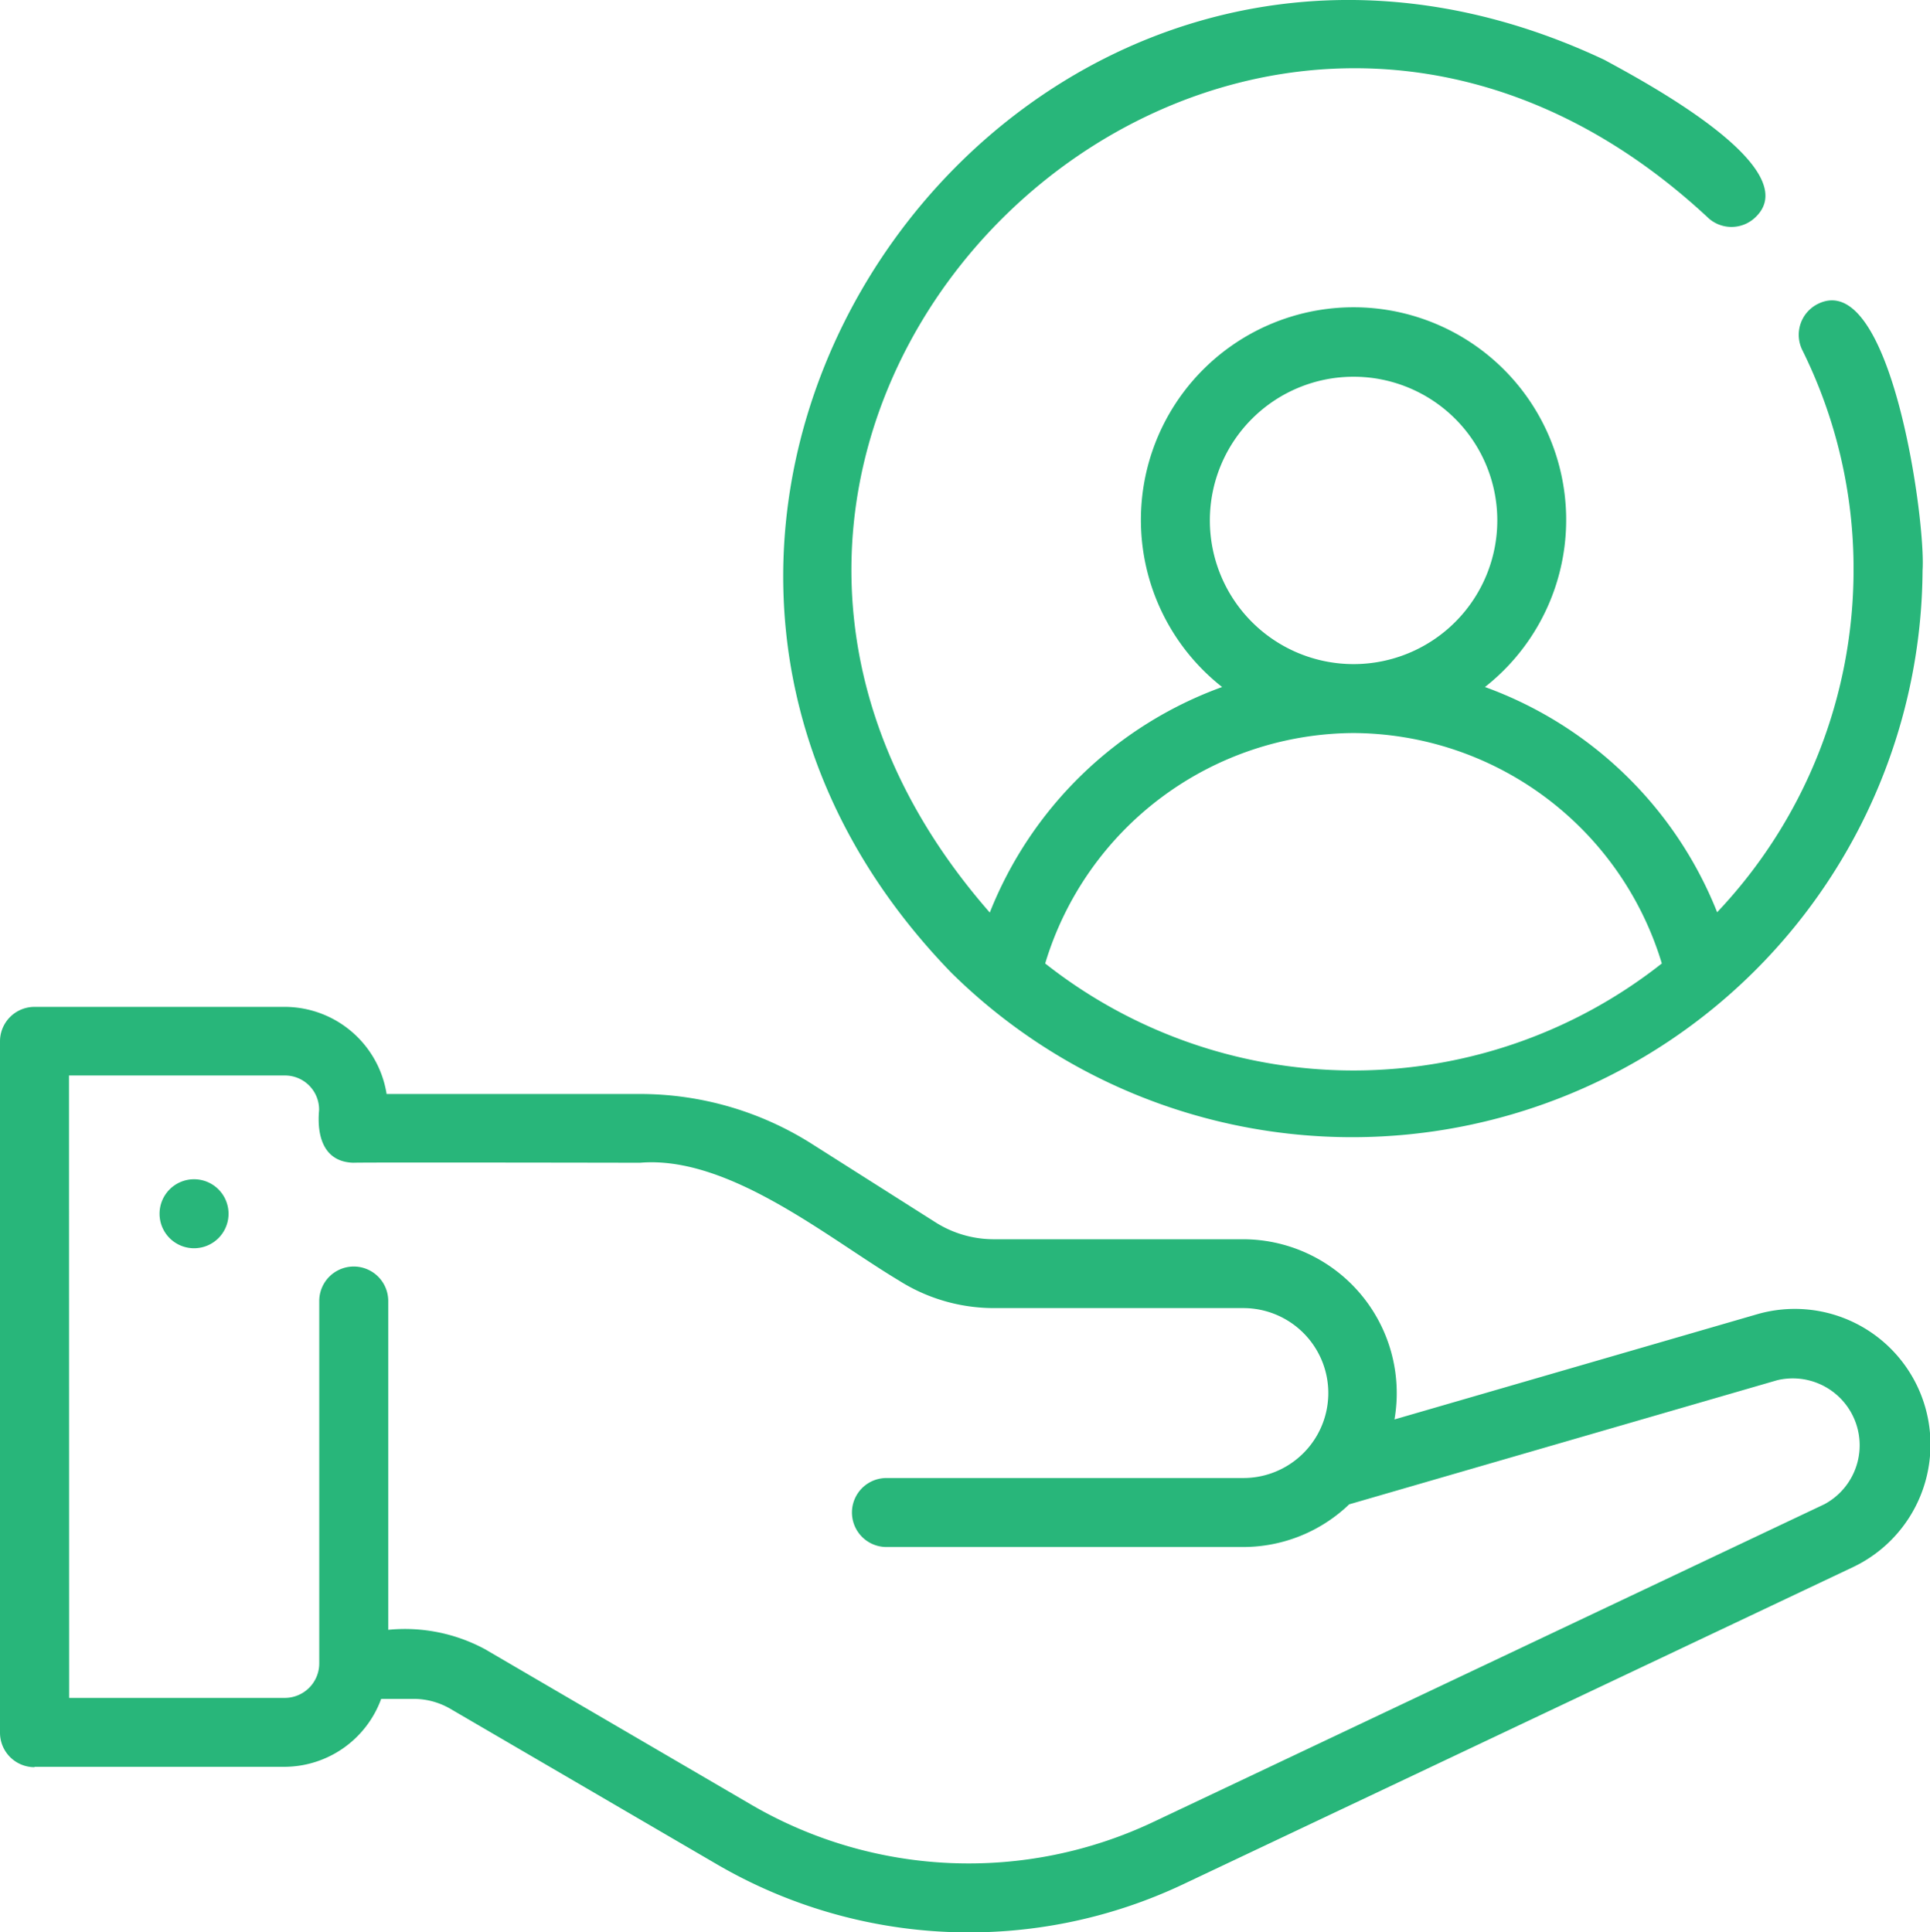 <svg id="atencion-al-cliente" xmlns="http://www.w3.org/2000/svg" width="25.959" height="25.995" viewBox="0 0 25.959 25.995">
  <path id="Trazado_14564" data-name="Trazado 14564" d="M28.972,17.042a7.673,7.673,0,0,0,13.065-5.412c.046-.654-.423-4.071-1.407-3.584a.464.464,0,0,0-.21.622,6.618,6.618,0,0,1,.689,2.962,6.7,6.7,0,0,1-1.835,4.6A5.307,5.307,0,0,0,36.151,13.2a2.86,2.86,0,1,0-3.535,0,5.307,5.307,0,0,0-3.125,3.034C23.7,9.62,32.692.892,39.139,6.875a.464.464,0,0,0,.656,0c.682-.664-1.547-1.844-2.038-2.112-7.8-3.678-14.782,6.087-8.785,12.279Zm3.479-6.083a1.933,1.933,0,1,1,1.933,1.933,1.933,1.933,0,0,1-1.933-1.933Zm1.933,2.86a4.355,4.355,0,0,1,4.146,3.1,6.693,6.693,0,0,1-8.294,0,4.355,4.355,0,0,1,4.147-3.1Z" transform="translate(-16.178 -3.958)" fill="#28b67a"/>
  <path id="Trazado_14565" data-name="Trazado 14565" d="M4.464,43.383H7.827a1.39,1.39,0,0,0,1.3-.914h.431a.987.987,0,0,1,.5.134l3.58,2.089a6.733,6.733,0,0,0,6.278.27l9.019-4.271a1.825,1.825,0,0,0-1.288-3.4L22.756,38.71a2.07,2.07,0,0,0-2.035-2.424H17.368a1.465,1.465,0,0,1-.786-.228l-1.658-1.052a4.317,4.317,0,0,0-2.317-.674H9.2A1.39,1.39,0,0,0,7.827,33.16H4.464A.464.464,0,0,0,4,33.624v9.3a.464.464,0,0,0,.464.464Zm.464-9.3h2.9a.459.459,0,0,1,.464.464c-.032.345.057.7.464.71,0-.007,3.849,0,3.853,0,1.193-.1,2.519,1.007,3.478,1.582a2.39,2.39,0,0,0,1.283.373h3.353a1.143,1.143,0,0,1,0,2.286h-4.8a.464.464,0,1,0,0,.928h4.8a2.059,2.059,0,0,0,1.424-.574l5.758-1.67a.9.9,0,0,1,.633,1.669l-9.019,4.271A5.806,5.806,0,0,1,14.1,43.89L10.522,41.8a2.272,2.272,0,0,0-1.3-.26V37.117a.464.464,0,1,0-.928,0v4.875a.464.464,0,0,1-.464.464h-2.9Z" transform="translate(-4 -19.615)" fill="#28b67a"/>
  <path id="Trazado_14566" data-name="Trazado 14566" d="M9.091,38.159a.464.464,0,1,0,.464.464.464.464,0,0,0-.464-.464Z" transform="translate(-6.481 -22.295)" fill="#28b67a"/>
</svg>
